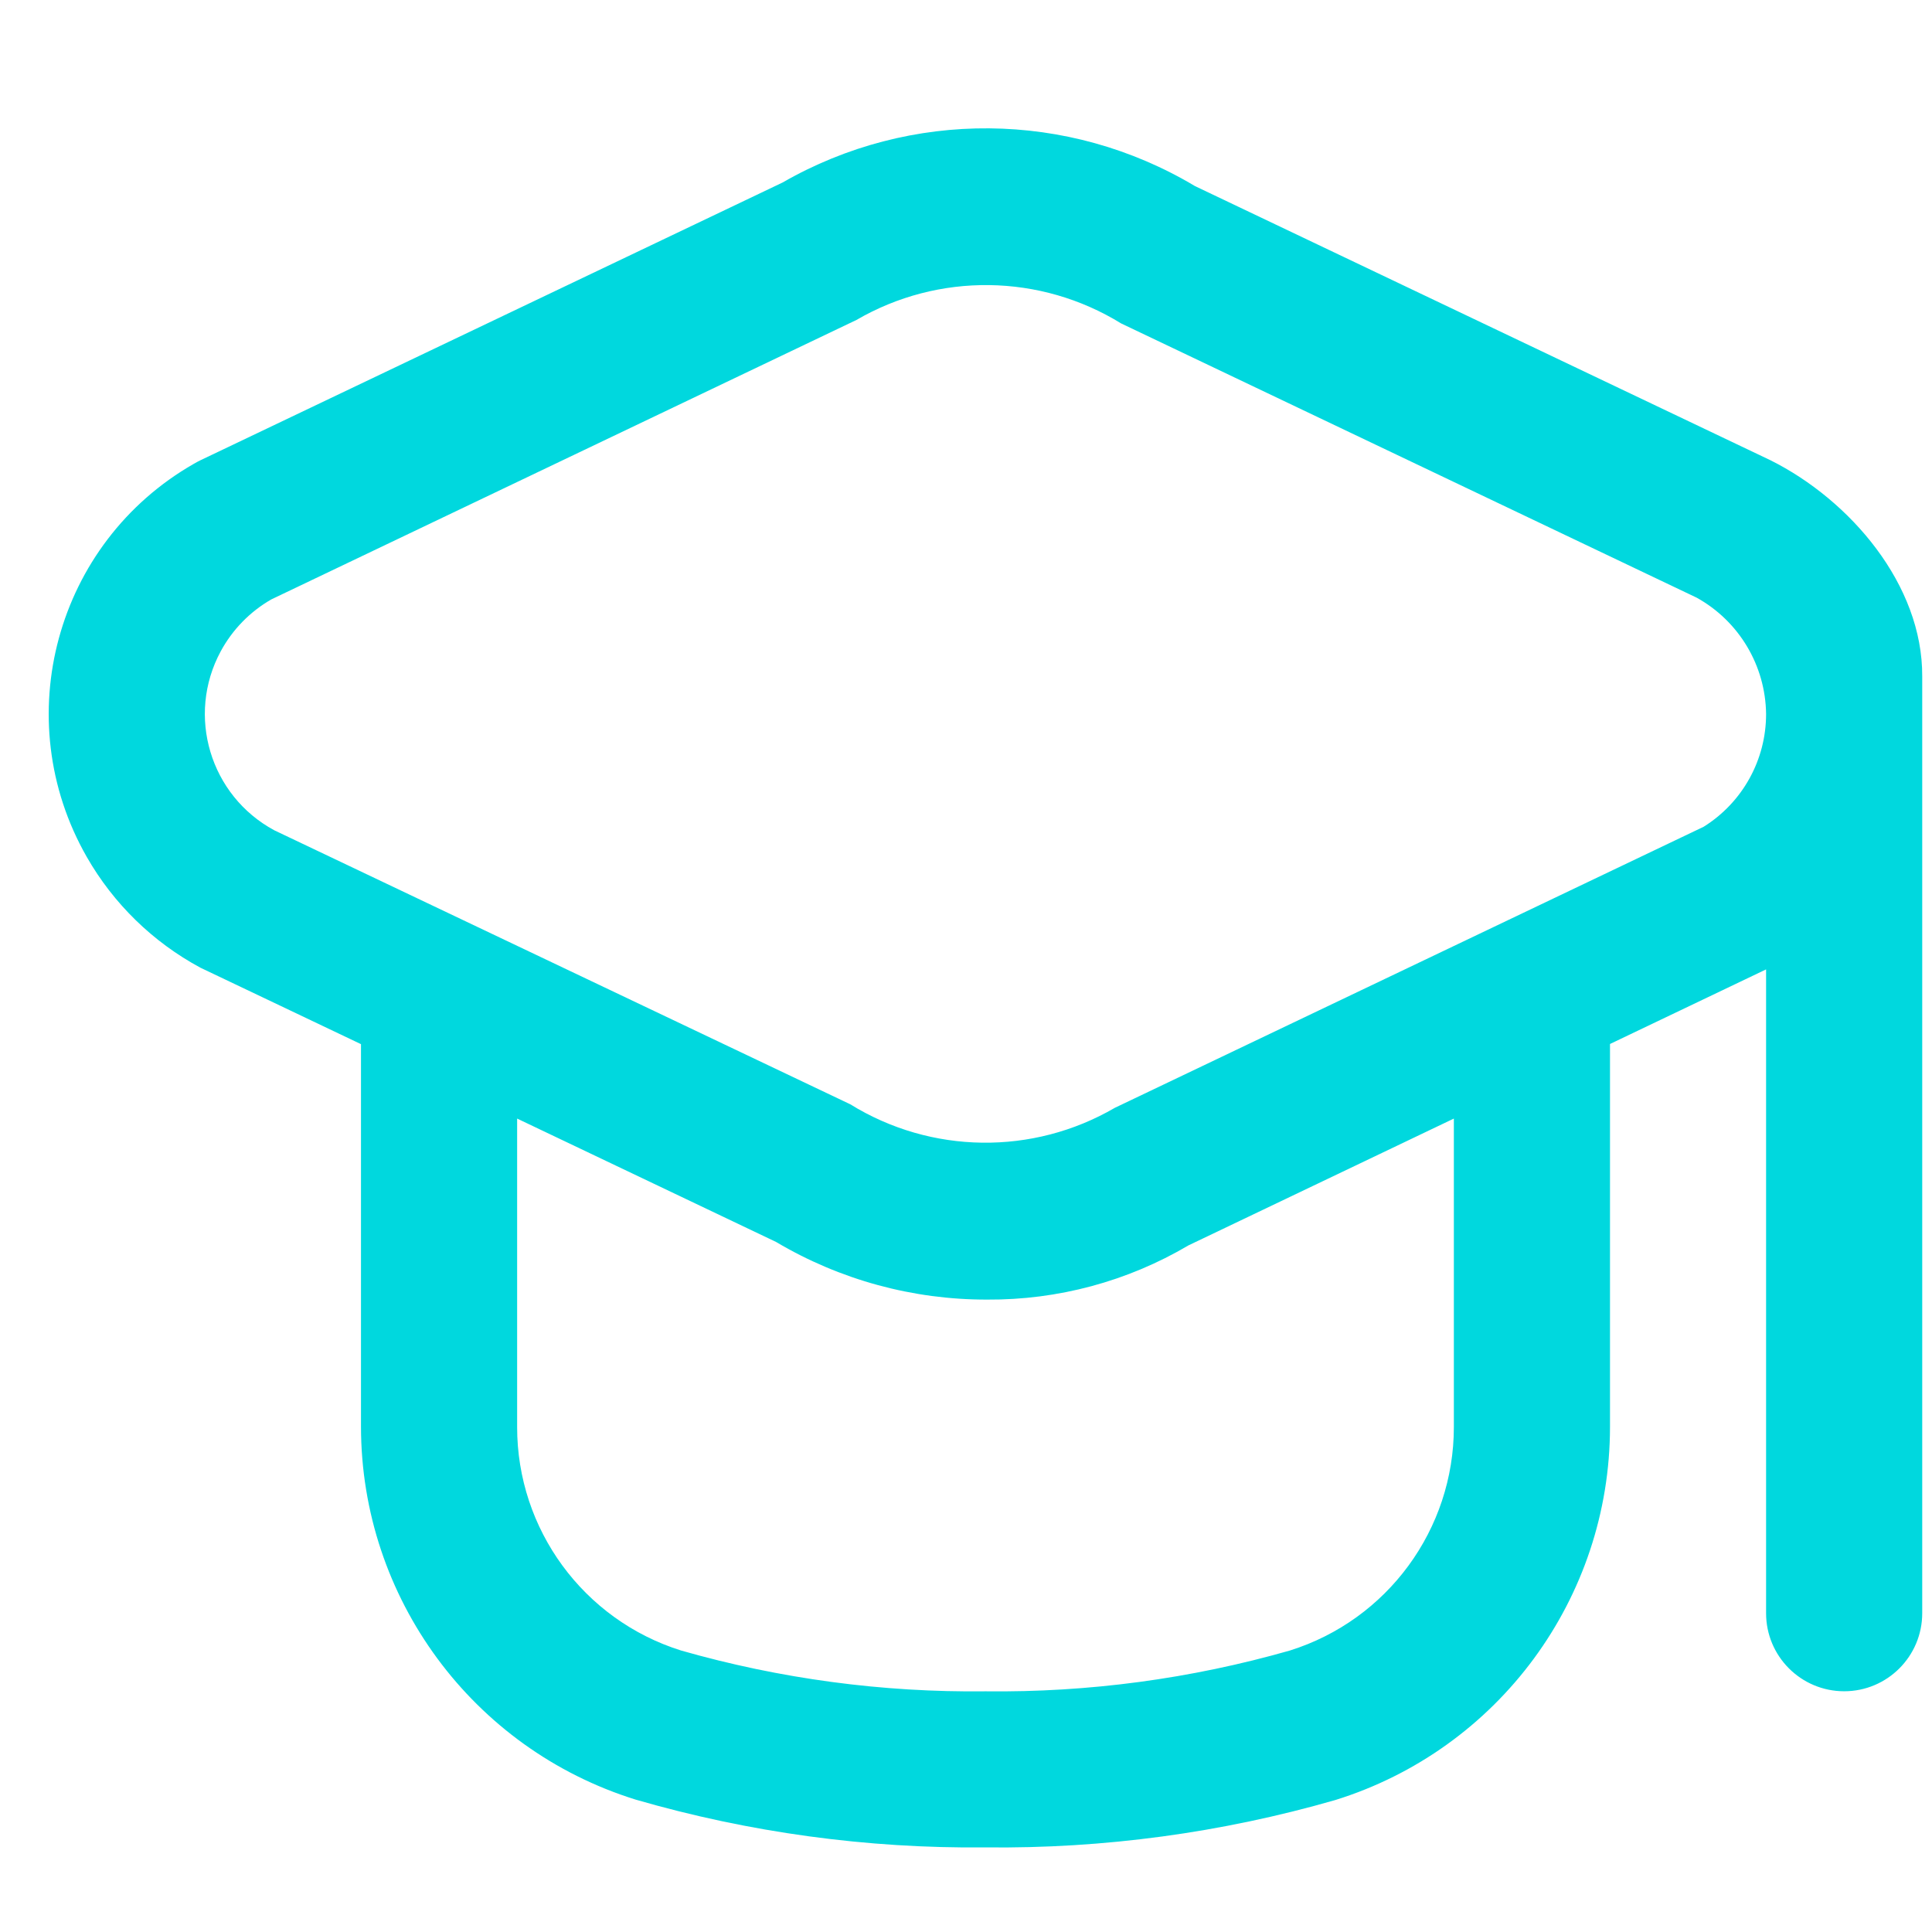 <svg width="33" height="33" viewBox="0 0 33 33" fill="none" xmlns="http://www.w3.org/2000/svg">
<g clip-path="url(#clip0_168_2275)">
<path d="M30.242 7.862L20.41 3.178C18.246 1.885 15.552 1.862 13.366 3.118L3.423 7.862C3.386 7.88 3.347 7.901 3.311 7.922C0.952 9.271 0.133 12.277 1.482 14.637C1.939 15.437 2.612 16.092 3.423 16.529L6.166 17.835V24.369C6.168 27.29 8.069 29.871 10.858 30.739C12.799 31.301 14.812 31.576 16.833 31.555C18.853 31.578 20.866 31.305 22.808 30.746C25.597 29.878 27.498 27.297 27.5 24.375V17.832L30.166 16.558V27.555C30.166 28.291 30.763 28.888 31.5 28.888C32.236 28.888 32.833 28.291 32.833 27.555V11.555C32.842 9.989 31.605 8.543 30.242 7.862ZM24.833 24.375C24.833 26.123 23.7 27.668 22.033 28.192C20.342 28.675 18.591 28.91 16.833 28.889C15.075 28.91 13.323 28.675 11.633 28.192C9.966 27.668 8.832 26.123 8.833 24.375V19.106L13.255 21.213C14.347 21.861 15.593 22.201 16.862 22.198C18.07 22.206 19.258 21.887 20.298 21.273L24.833 19.106V24.375ZM29.099 14.122L19.043 18.922C17.641 19.738 15.903 19.715 14.523 18.862L4.685 14.182C3.588 13.59 3.178 12.222 3.77 11.125C3.97 10.755 4.27 10.447 4.635 10.238L14.629 5.465C16.031 4.65 17.768 4.673 19.149 5.524L28.981 10.209C29.704 10.61 30.156 11.368 30.166 12.195C30.167 12.979 29.764 13.707 29.099 14.122Z" fill="#00D8DE"/>
</g>
<defs>
<clipPath id="clip0_168_2275">
<rect width="32" height="32" fill="white" transform="translate(0.833 0.888)"/>
</clipPath>
</defs>
</svg>
